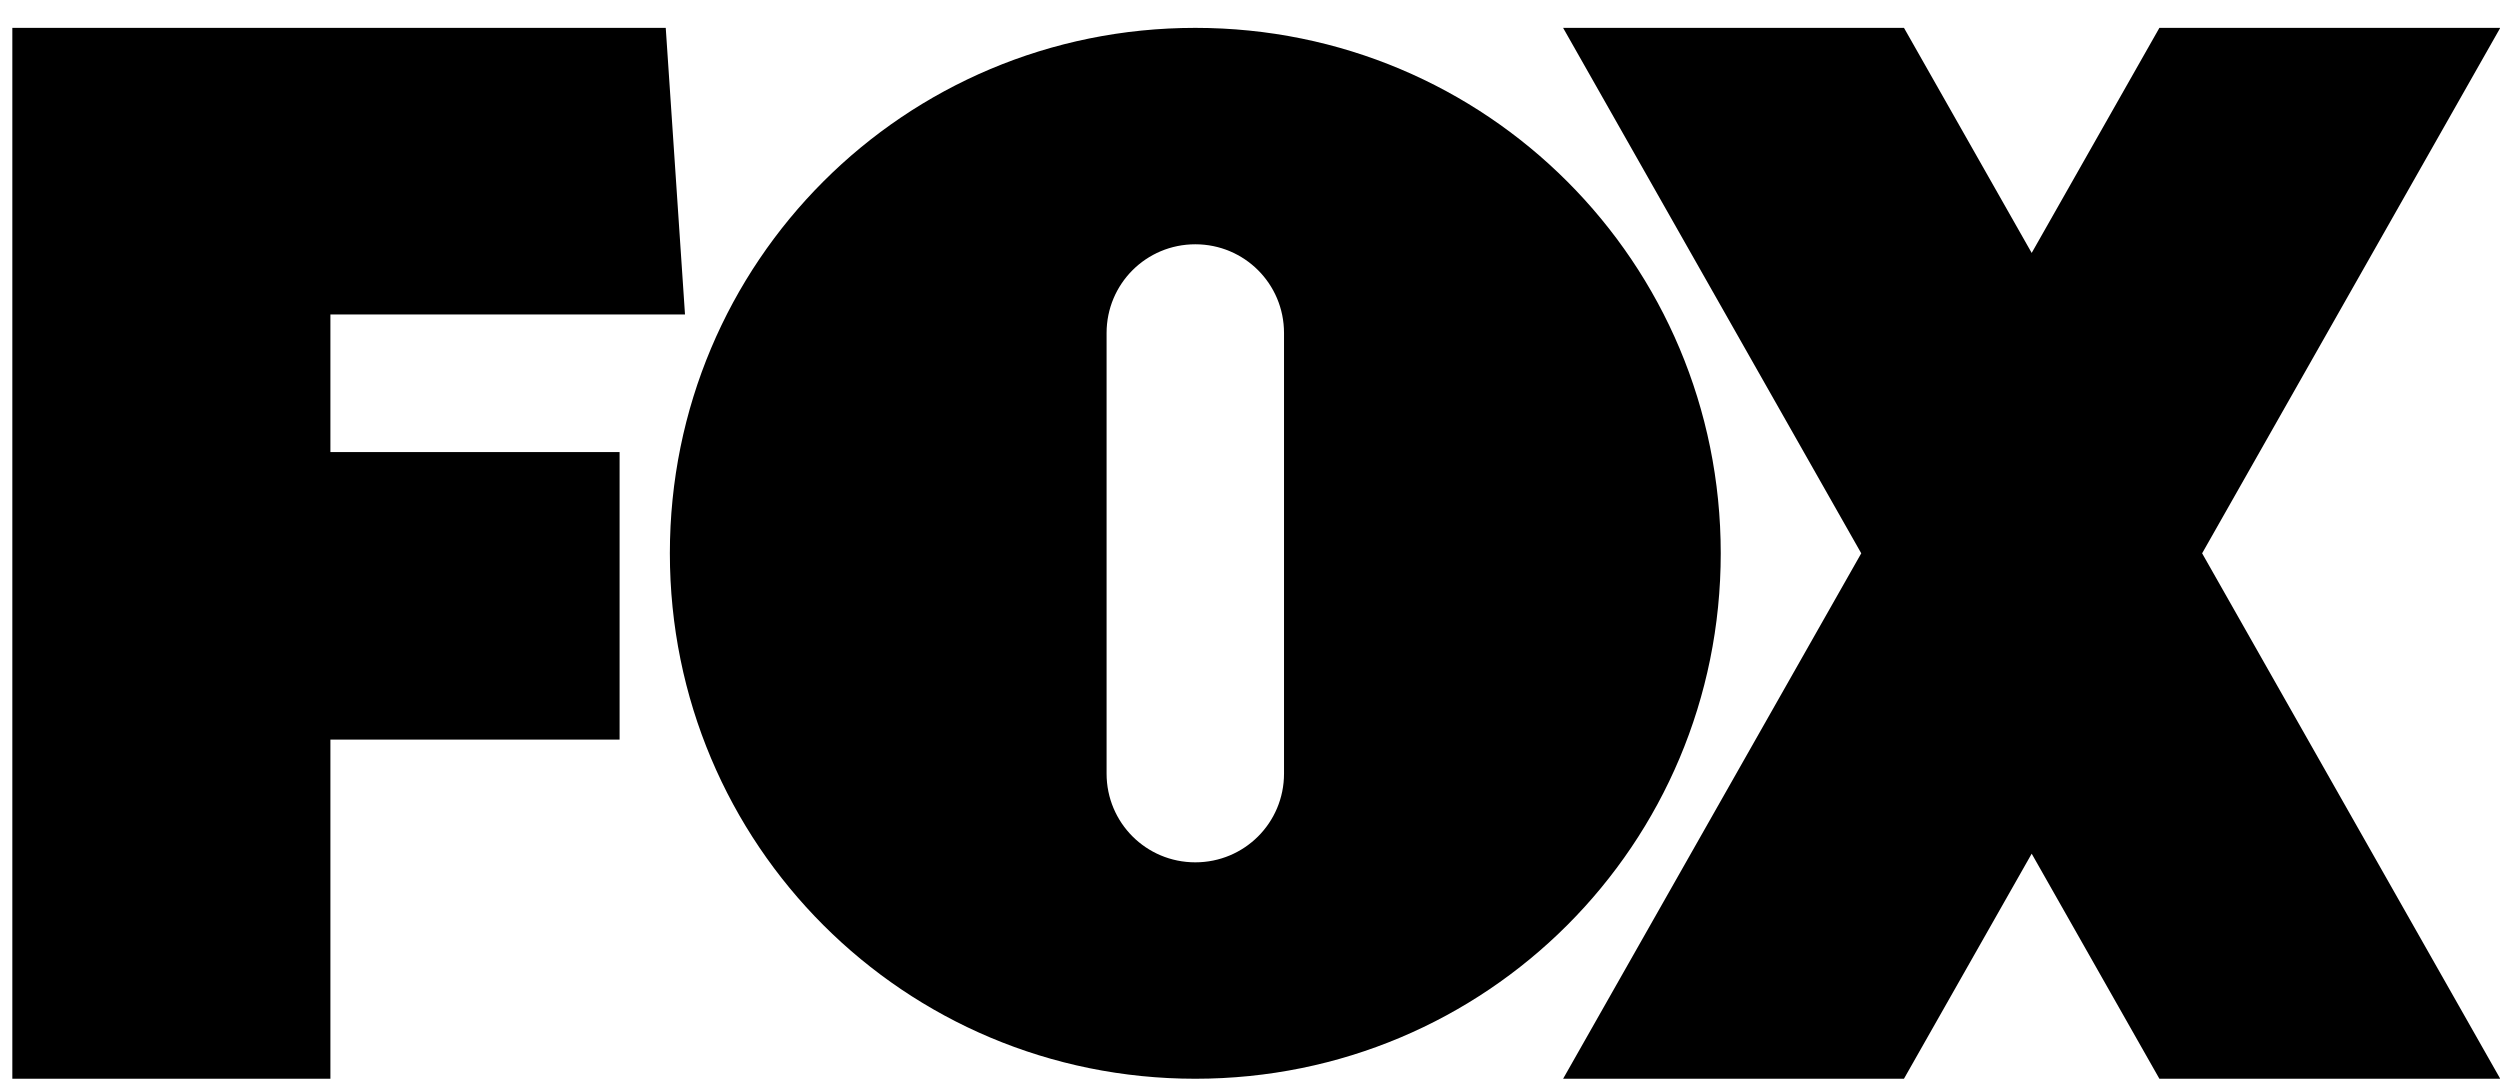 <svg width="74" height="32" viewBox="0 0 74 32" fill="none" xmlns="http://www.w3.org/2000/svg">
<g id="Fox_Broadcasting_Company_logo_(2019) 1" clip-path="url(#clip0_2_1444)">
<g id="g830">
<path id="path8051" d="M0.365 0.825V31.931H9.78V21.892H18.34V13.381H9.78V9.309H20.276L19.706 0.825H0.365Z" fill="black"></path>
<path id="path8458" d="M35.381 0.825C26.765 0.825 19.828 7.762 19.828 16.378C19.828 24.995 26.765 31.931 35.381 31.931C43.998 31.931 50.934 24.995 50.934 16.378C50.934 7.762 43.998 0.825 35.381 0.825ZM35.381 7.231C36.836 7.231 38.007 8.402 38.007 9.857V22.899C38.007 24.354 36.836 25.525 35.381 25.525C33.926 25.525 32.755 24.354 32.755 22.899V9.857C32.755 8.402 33.926 7.231 35.381 7.231Z" fill="black"></path>
<path id="path8456" d="M46.268 0.825L55.093 16.378L46.268 31.931H56.357L60.138 25.269L63.918 31.931H74.007L65.183 16.378L74.007 0.825H63.918L60.138 7.487L56.358 0.825H46.268Z" fill="black"></path>
</g>
</g>
<defs>
<clipPath id="clip0_2_1444">
<rect width="73.643" height="31.106" fill="white" transform="translate(0.365 0.825)"></rect>
</clipPath>
</defs>
</svg>
